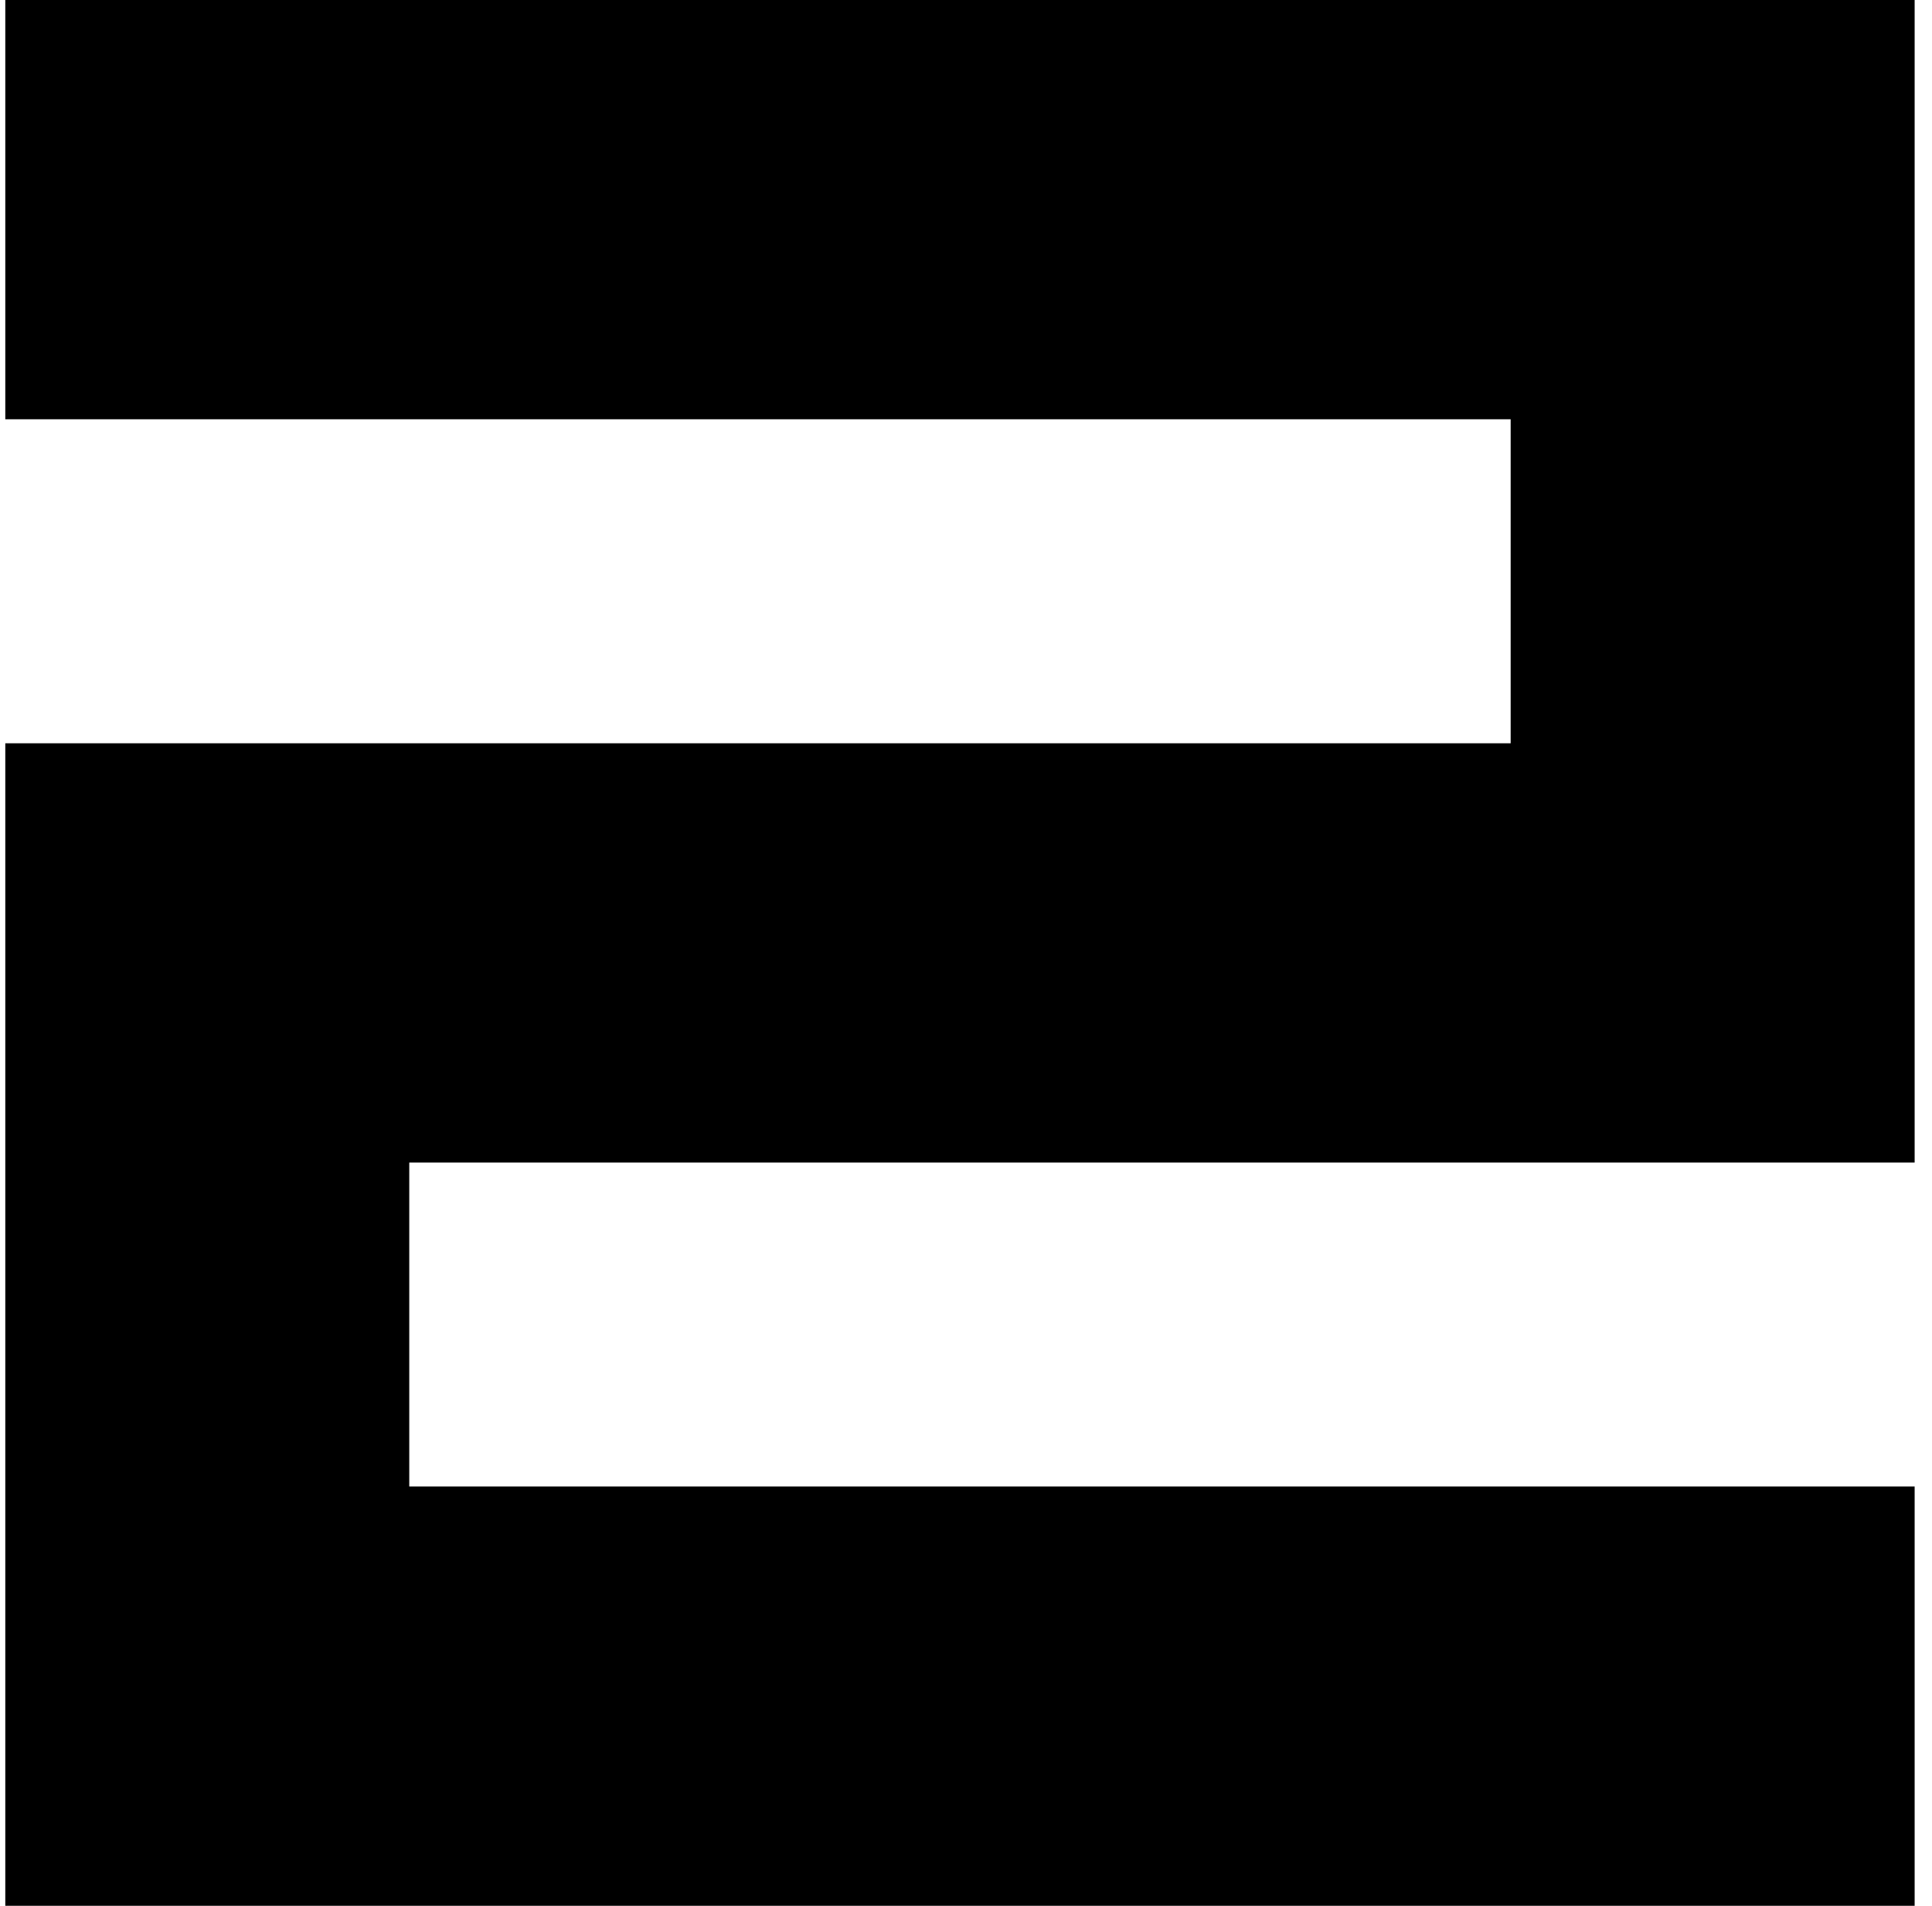 <?xml version="1.0" encoding="UTF-8"?> <svg xmlns="http://www.w3.org/2000/svg" width="73" height="72" viewBox="0 0 73 72" fill="none"> <path d="M0.2 15.84H57.08V28.08H0.2V72H72.344V56.16H15.464V43.92H72.344V0H0.2V15.84Z" fill="black"></path> </svg> 